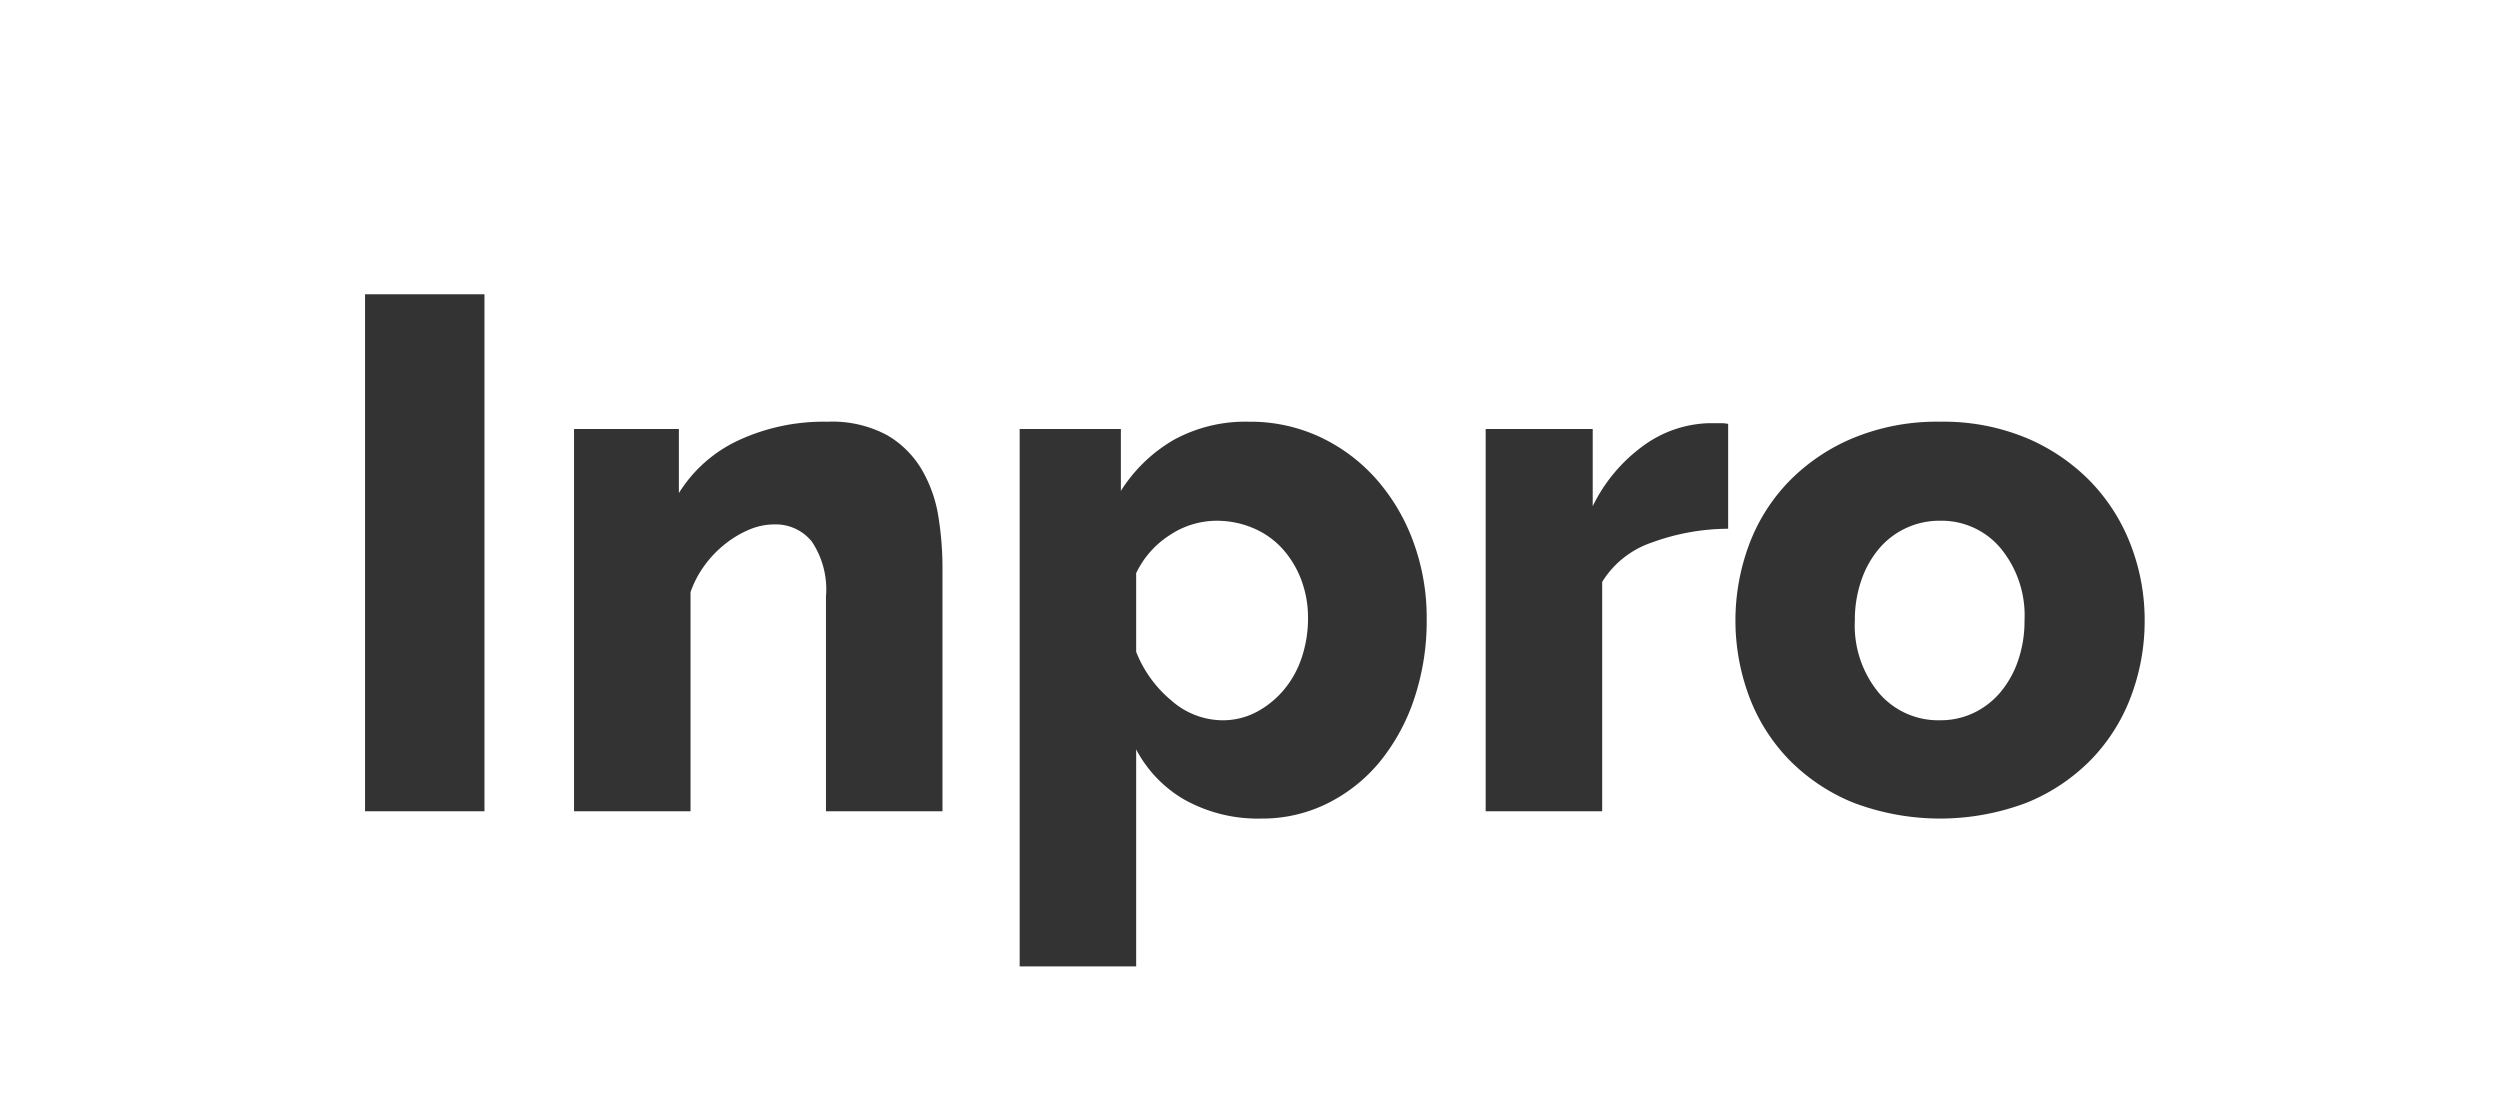 <svg xmlns="http://www.w3.org/2000/svg" width="206" height="91" viewBox="0 0 206 91">
  <rect x="0" y="0" width="206" height="91" fill="#333333" stroke="none"/>
  <defs>
    <style>
      .cls-1 {
        fill: #fff;
        fill-rule: evenodd;
      }
    </style>
  </defs>
  <path id="Inpro.svg" class="cls-1" d="M4859,288h206v91H4859V288Zm39.92,66.849v-42.6h-9.84v42.6h9.84Zm37.74-20.159a26.273,26.273,0,0,0-.33-4.08,11.143,11.143,0,0,0-1.35-3.87,7.951,7.951,0,0,0-2.88-2.88,9.535,9.535,0,0,0-4.92-1.11,16.689,16.689,0,0,0-7.32,1.53,11.467,11.467,0,0,0-4.92,4.35v-5.28h-8.64v31.5h9.6v-18.06a8.434,8.434,0,0,1,1.17-2.219,8.985,8.985,0,0,1,1.71-1.77,8.44,8.44,0,0,1,1.98-1.17,5.322,5.322,0,0,1,2.04-.42,3.817,3.817,0,0,1,3.09,1.41,7.068,7.068,0,0,1,1.17,4.53v17.7h9.6V334.69Zm31.74,19.5a13.142,13.142,0,0,0,4.32-3.45,16.392,16.392,0,0,0,2.82-5.19,20.2,20.2,0,0,0,1.02-6.54,18.106,18.106,0,0,0-1.11-6.39,16.2,16.2,0,0,0-3.06-5.16,14.283,14.283,0,0,0-4.62-3.45,13.533,13.533,0,0,0-5.85-1.26,12.256,12.256,0,0,0-6.21,1.5,12.637,12.637,0,0,0-4.35,4.2v-5.1h-8.34v44.28h9.6V349.75a10.315,10.315,0,0,0,4.08,4.2,12.434,12.434,0,0,0,6.24,1.5A12.051,12.051,0,0,0,4968.4,354.19Zm-12.87-8.461a9.929,9.929,0,0,1-2.91-4.02V335.23a7.6,7.6,0,0,1,2.79-3.15,6.974,6.974,0,0,1,3.81-1.17,7.674,7.674,0,0,1,3.03.6,6.861,6.861,0,0,1,2.4,1.681,8.021,8.021,0,0,1,1.56,2.55,8.805,8.805,0,0,1,.57,3.21,10.084,10.084,0,0,1-.51,3.21,8.032,8.032,0,0,1-1.47,2.669,7.584,7.584,0,0,1-2.25,1.83,5.935,5.935,0,0,1-2.85.691A6.413,6.413,0,0,1,4955.53,345.729Zm45.87-22.8a3.053,3.053,0,0,0-.6-0.06h-0.96a9.611,9.611,0,0,0-5.43,1.86,13.376,13.376,0,0,0-4.17,4.98v-6.36h-8.82v31.5h9.6v-18.9a7.687,7.687,0,0,1,4.08-3.241,18.419,18.419,0,0,1,6.3-1.139v-8.64Zm24.63,31.2a15.631,15.631,0,0,0,5.31-3.57,15.081,15.081,0,0,0,3.27-5.22,17.594,17.594,0,0,0,1.11-6.21,17.174,17.174,0,0,0-1.14-6.21,15.449,15.449,0,0,0-3.3-5.22,16.05,16.05,0,0,0-5.28-3.6,17.829,17.829,0,0,0-7.14-1.35,18.047,18.047,0,0,0-7.17,1.35,15.977,15.977,0,0,0-5.31,3.6,15.072,15.072,0,0,0-3.27,5.22,17.926,17.926,0,0,0,0,12.42,15.081,15.081,0,0,0,3.27,5.22,15.631,15.631,0,0,0,5.31,3.57A20.133,20.133,0,0,0,5026.03,354.13Zm-13.65-18.33a8.064,8.064,0,0,1,1.47-2.61,6.508,6.508,0,0,1,5.01-2.28,6.353,6.353,0,0,1,4.98,2.25,8.709,8.709,0,0,1,1.98,5.97,9.948,9.948,0,0,1-.54,3.33,8.074,8.074,0,0,1-1.47,2.61,6.608,6.608,0,0,1-2.19,1.68,6.336,6.336,0,0,1-2.76.6,6.415,6.415,0,0,1-5.04-2.251,8.7,8.7,0,0,1-1.98-5.969A9.94,9.94,0,0,1,5012.38,335.8Z" transform="translate(-4859 -288)"/>
</svg>
